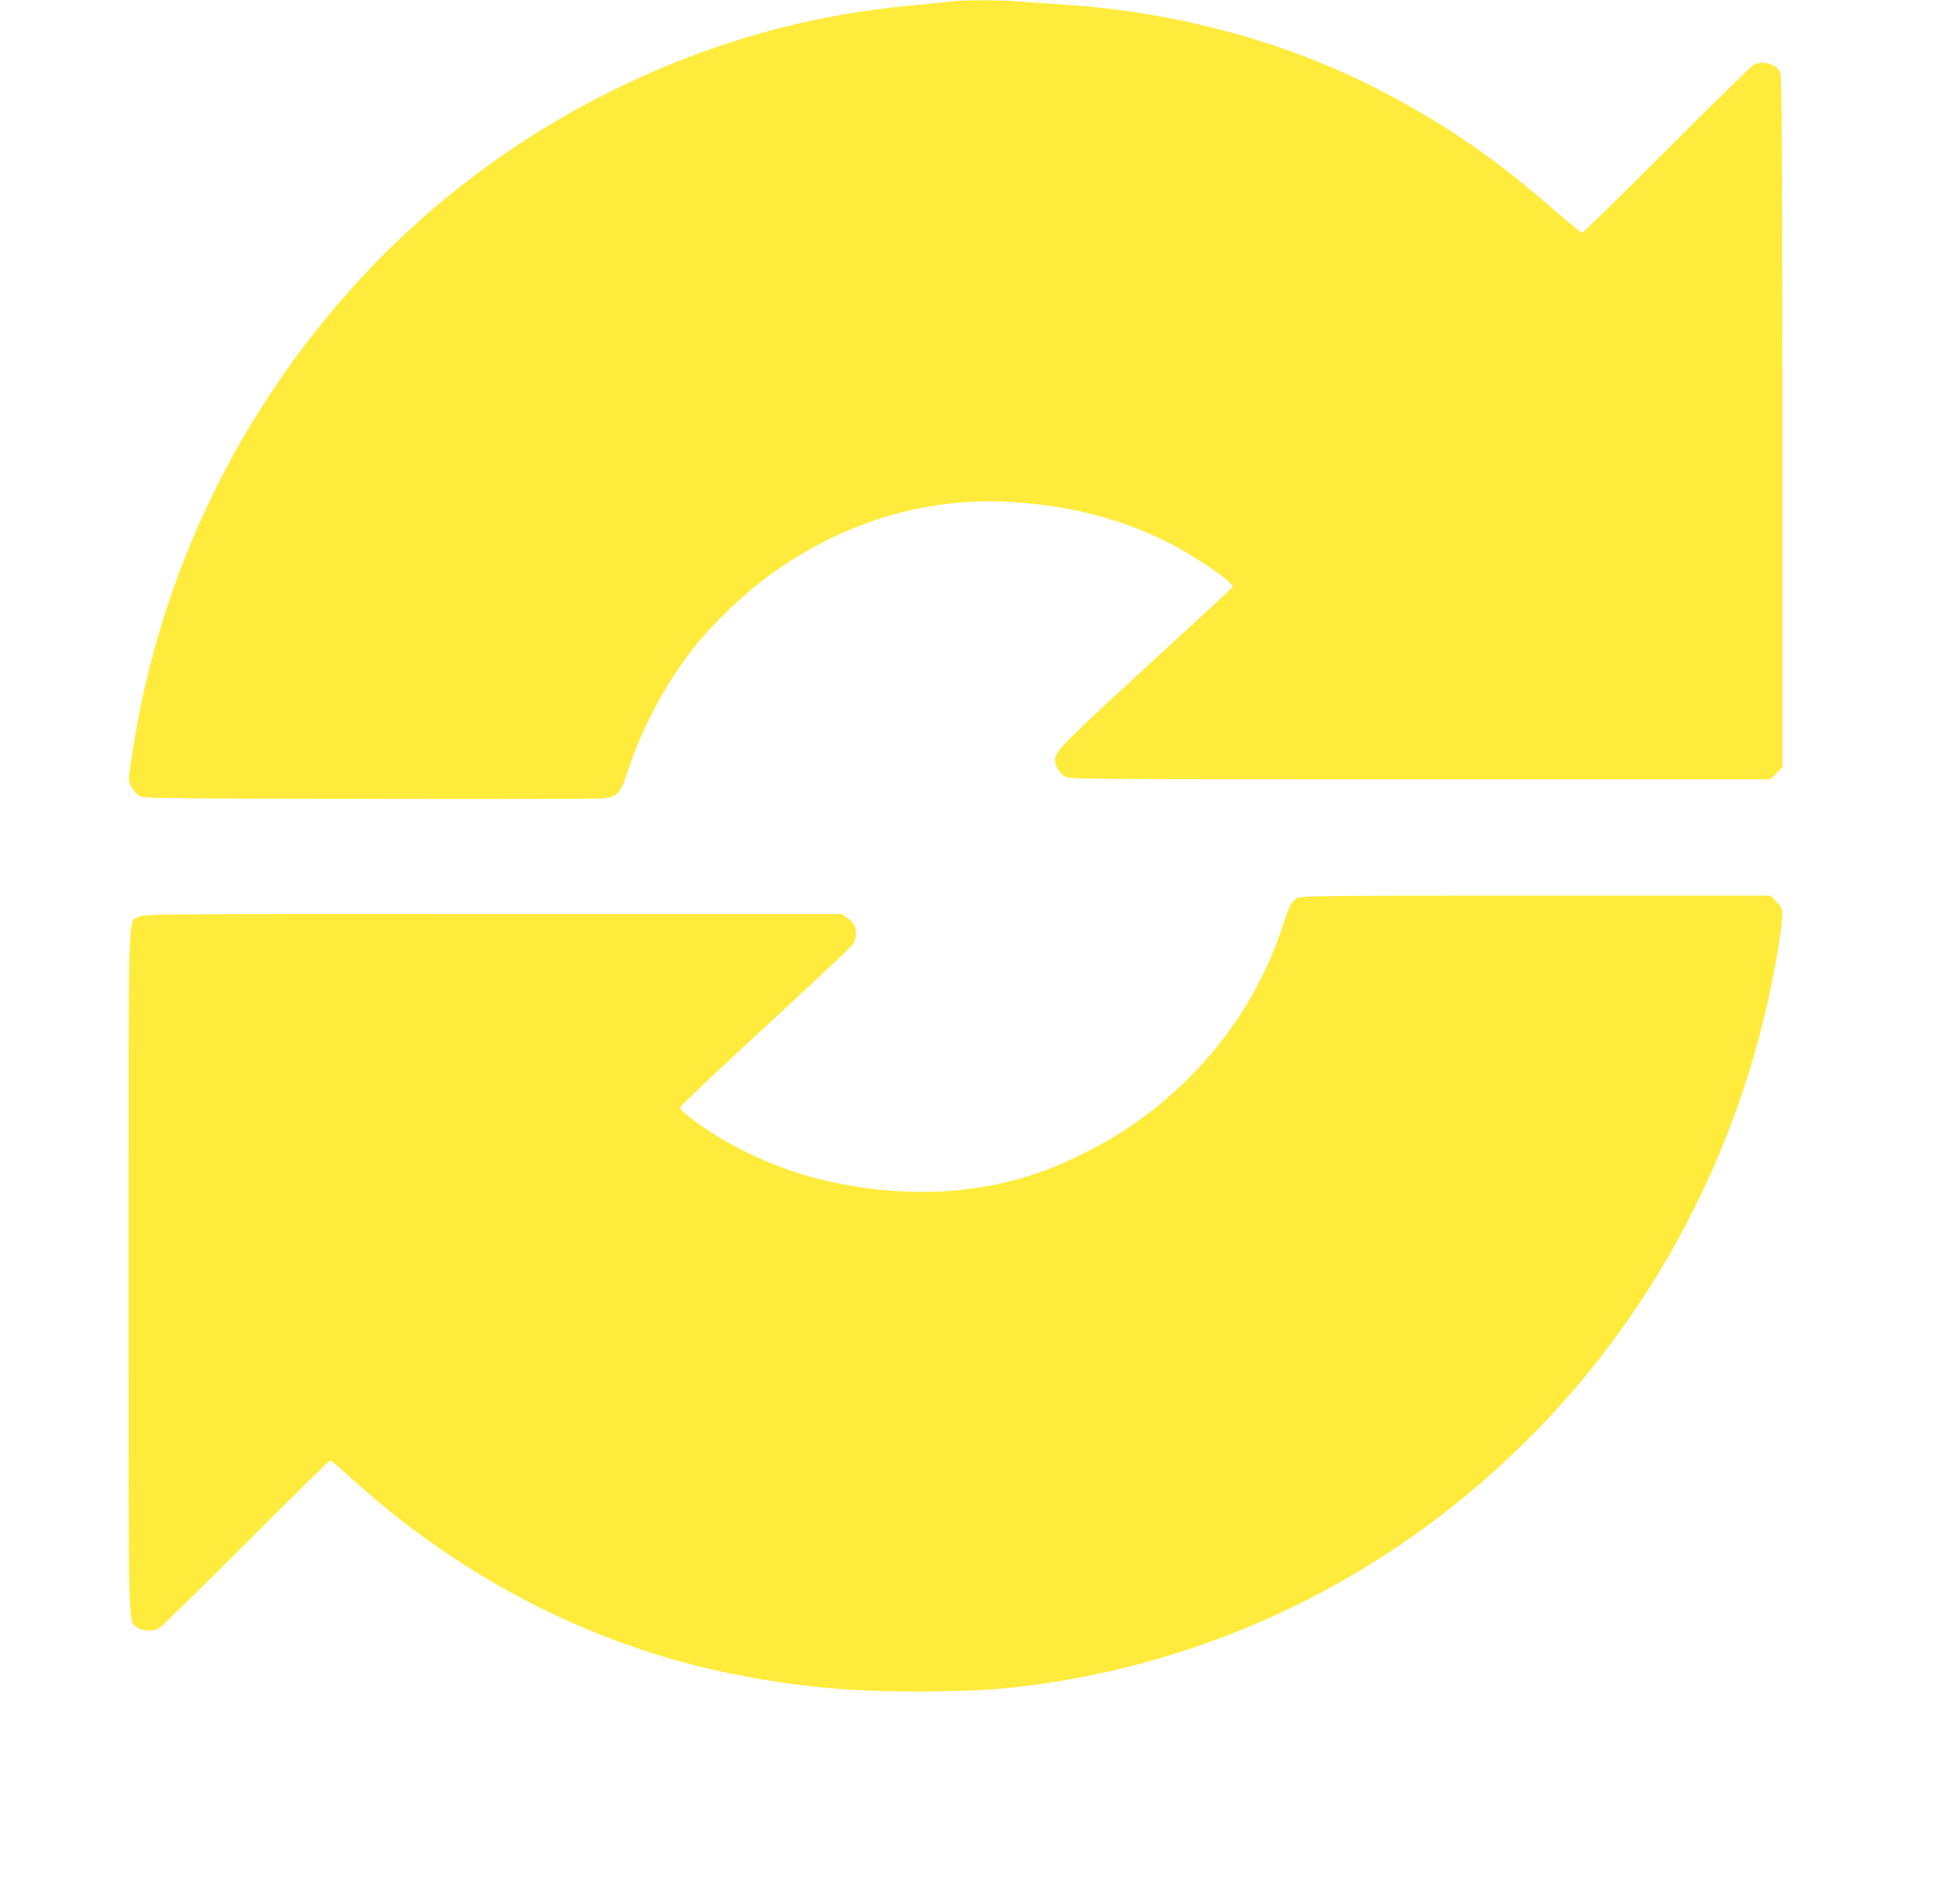 <?xml version="1.0" standalone="no"?>
<!DOCTYPE svg PUBLIC "-//W3C//DTD SVG 20010904//EN"
 "http://www.w3.org/TR/2001/REC-SVG-20010904/DTD/svg10.dtd">
<svg version="1.0" xmlns="http://www.w3.org/2000/svg"
 width="1280pt" height="1232pt" viewBox="0 0 1280 1232"
 preserveAspectRatio="xMidYMid meet">
<g transform="translate(0,1232) scale(0.1,-0.1)"
fill="#ffeb3b" stroke="none">
<path d="M6195 12309 c-33 -5 -139 -15 -235 -24 -673 -61 -1309 -239 -1925
-539 -815 -397 -1512 -972 -2059 -1700 -592 -787 -969 -1689 -1116 -2672 -23
-149 -23 -151 -4 -189 10 -21 32 -48 47 -59 28 -21 31 -21 1500 -24 810 -2
1500 0 1535 3 98 10 113 29 173 210 89 270 252 567 436 795 98 122 283 303
416 406 490 379 1063 562 1647 525 383 -25 706 -108 1015 -262 130 -65 352
-209 400 -259 l29 -30 -34 -34 c-19 -19 -271 -251 -560 -516 -508 -467 -570
-530 -570 -582 0 -37 29 -88 62 -108 33 -20 44 -20 2322 -20 l2288 0 39 39 39
39 0 2258 c-1 1818 -3 2264 -14 2282 -30 56 -115 79 -174 48 -15 -8 -270 -258
-567 -555 -297 -298 -546 -541 -553 -541 -7 0 -81 60 -165 133 -379 332 -681
544 -1089 763 -625 337 -1371 545 -2128 594 -96 6 -227 15 -292 20 -135 12
-377 11 -463 -1z"/>
<path d="M8470 6453 c-40 -27 -46 -40 -94 -184 -177 -538 -532 -998 -1016
-1321 -145 -97 -374 -214 -533 -272 -434 -161 -914 -184 -1425 -70 -312 70
-641 221 -885 406 -51 39 -77 65 -75 76 2 9 251 245 553 523 303 279 560 521
573 539 41 60 25 135 -37 177 l-34 23 -2281 0 c-2270 0 -2281 0 -2314 -20 -67
-41 -62 135 -62 -2320 0 -2425 -4 -2272 55 -2318 33 -26 102 -30 143 -8 15 8
270 258 567 555 297 298 544 541 550 541 5 -1 26 -15 46 -33 20 -18 88 -77
150 -133 690 -610 1502 -1027 2364 -1213 468 -100 871 -137 1413 -128 336 6
482 18 757 61 1233 197 2354 795 3225 1721 801 853 1329 1944 1511 3124 28
185 27 205 -20 252 l-39 39 -1534 0 c-1428 0 -1535 -1 -1558 -17z"/>
</g>
</svg>
